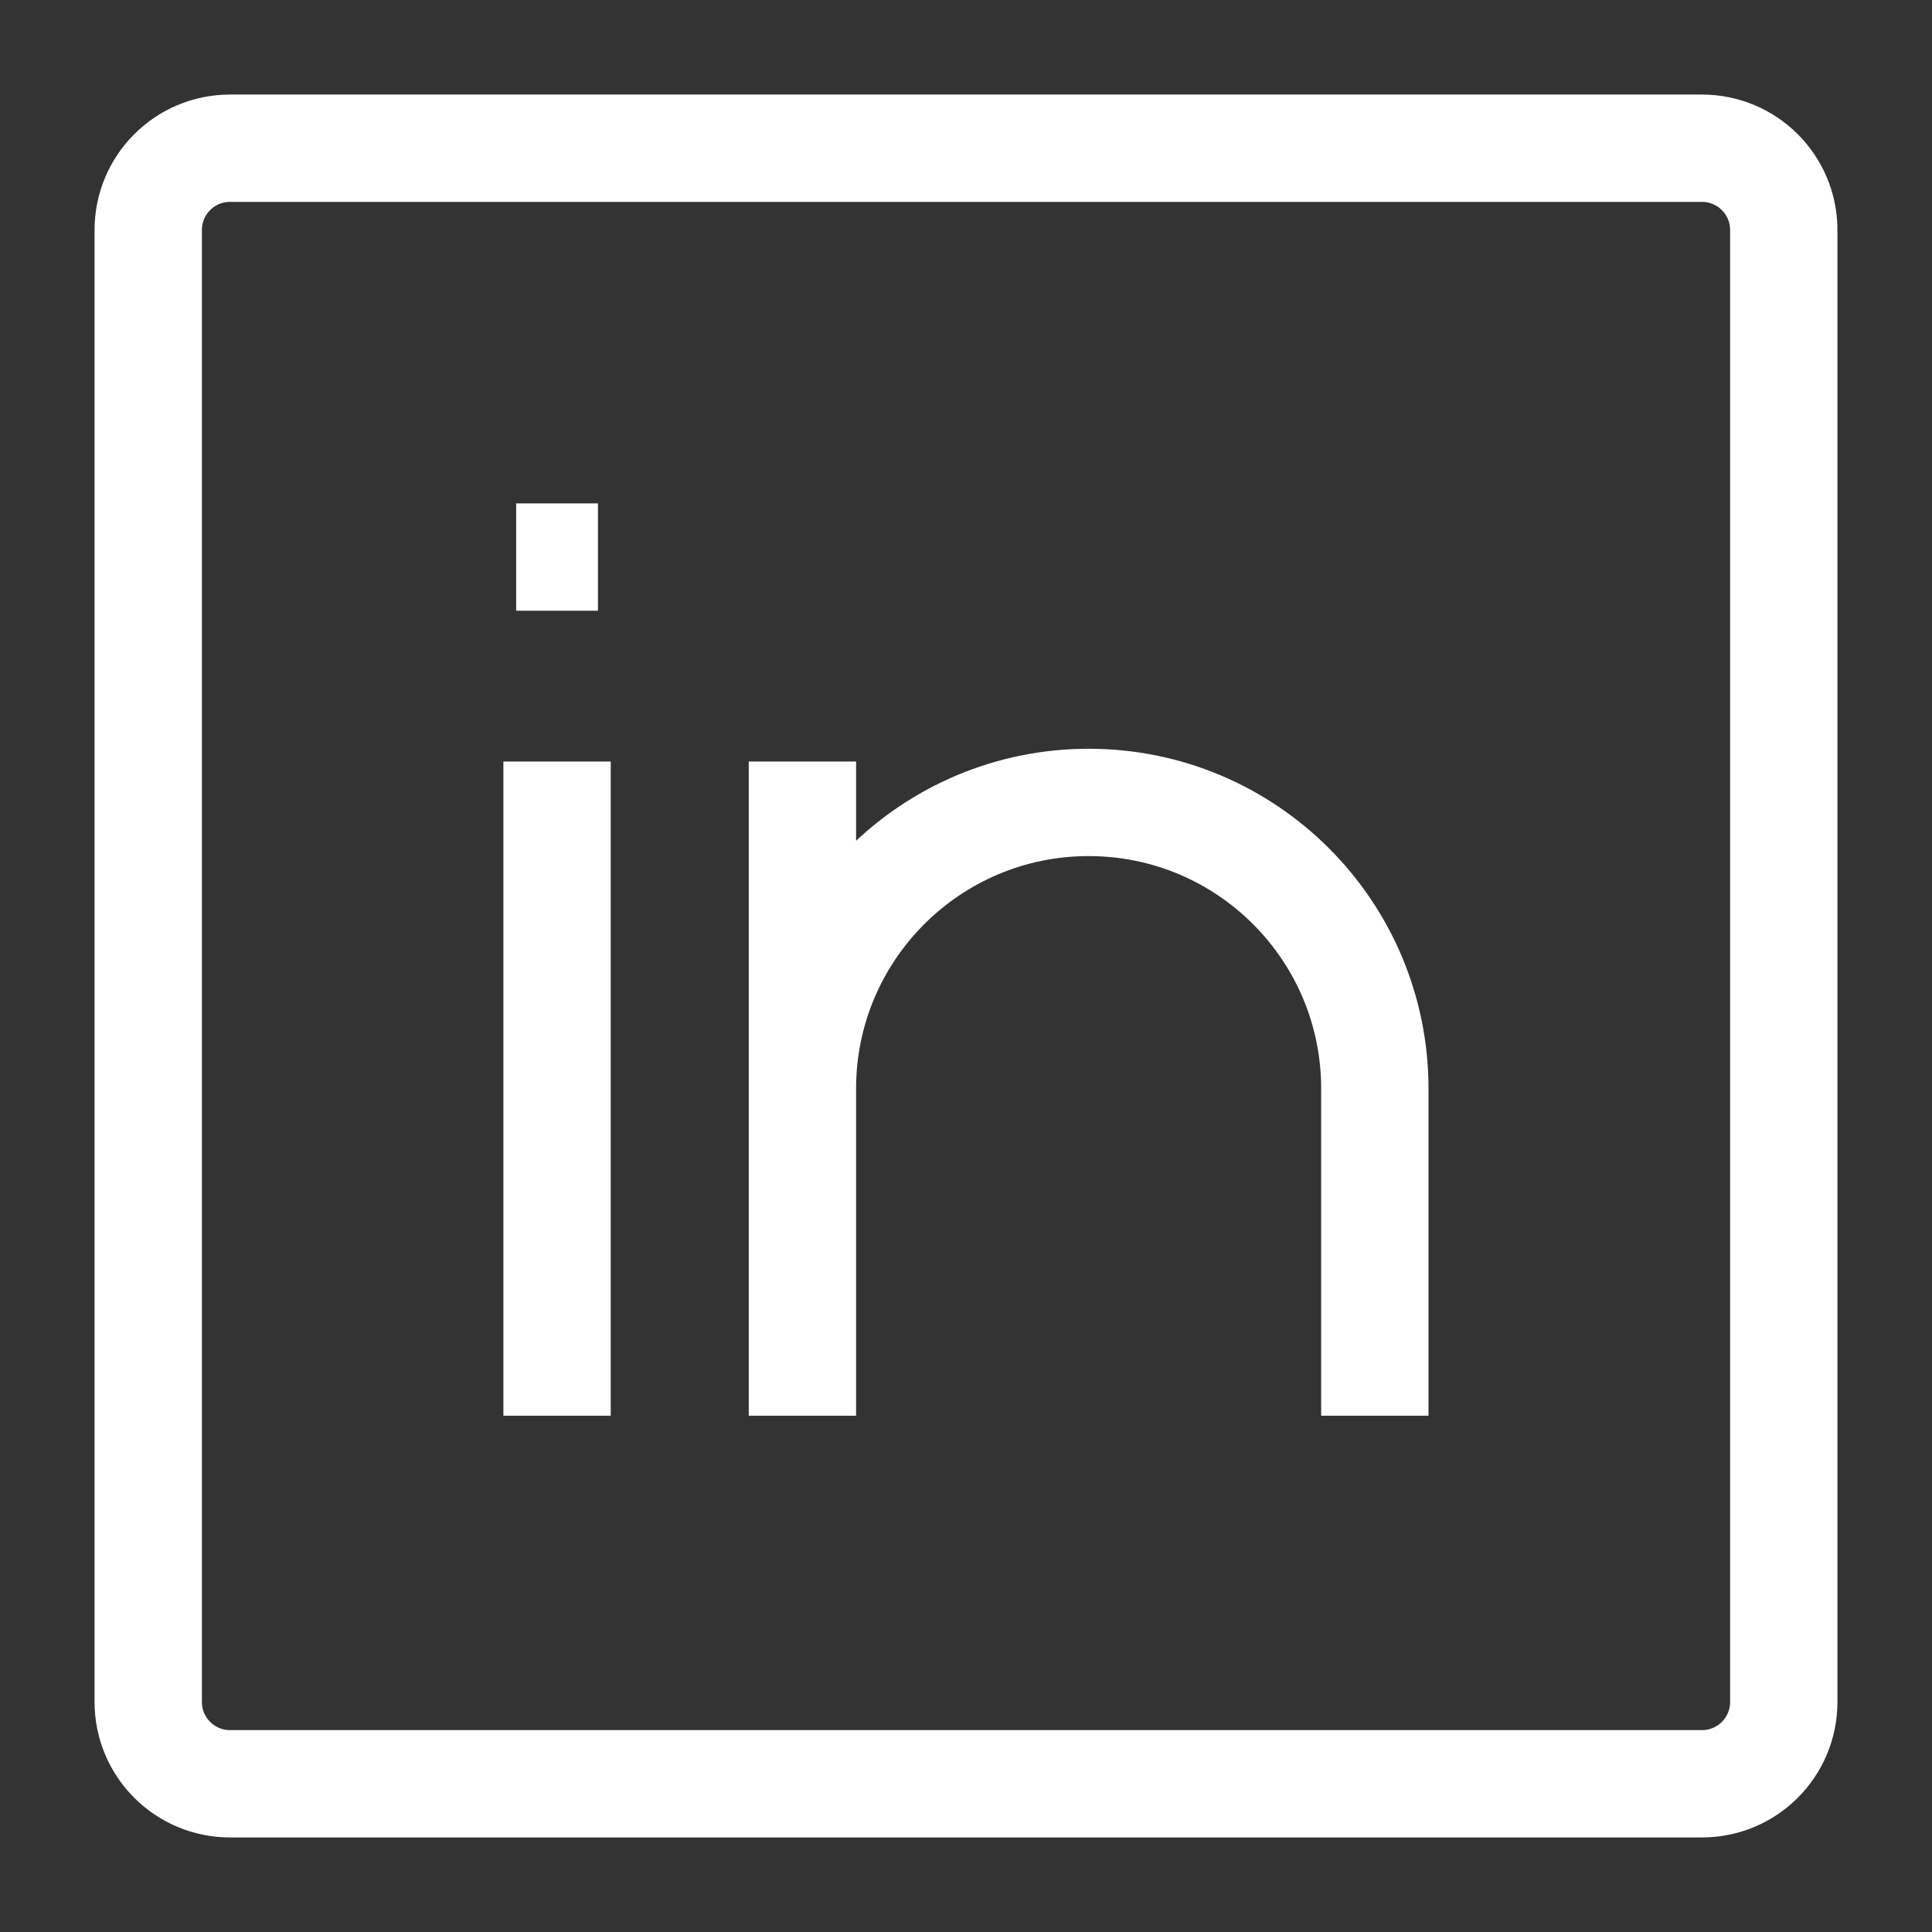<svg xmlns="http://www.w3.org/2000/svg" width="18" height="18" viewBox="0 0 18 18" fill="none"><rect x="0" y="0" width="18" height="18" fill="#333333" stroke="none"/><path d="M5.19 7.095V13.19M12.809 13.19V10.143C12.809 8.67 11.616 7.476 10.143 7.476C8.67 7.476 7.476 8.67 7.476 10.143V13.19V7.095M4.809 5.19H5.571M2.143 1.381H15.857C16.278 1.381 16.619 1.722 16.619 2.143V15.857C16.619 16.278 16.278 16.619 15.857 16.619H2.143C1.722 16.619 1.381 16.278 1.381 15.857V2.143C1.381 1.722 1.722 1.381 2.143 1.381Z" stroke="white"></path></svg>